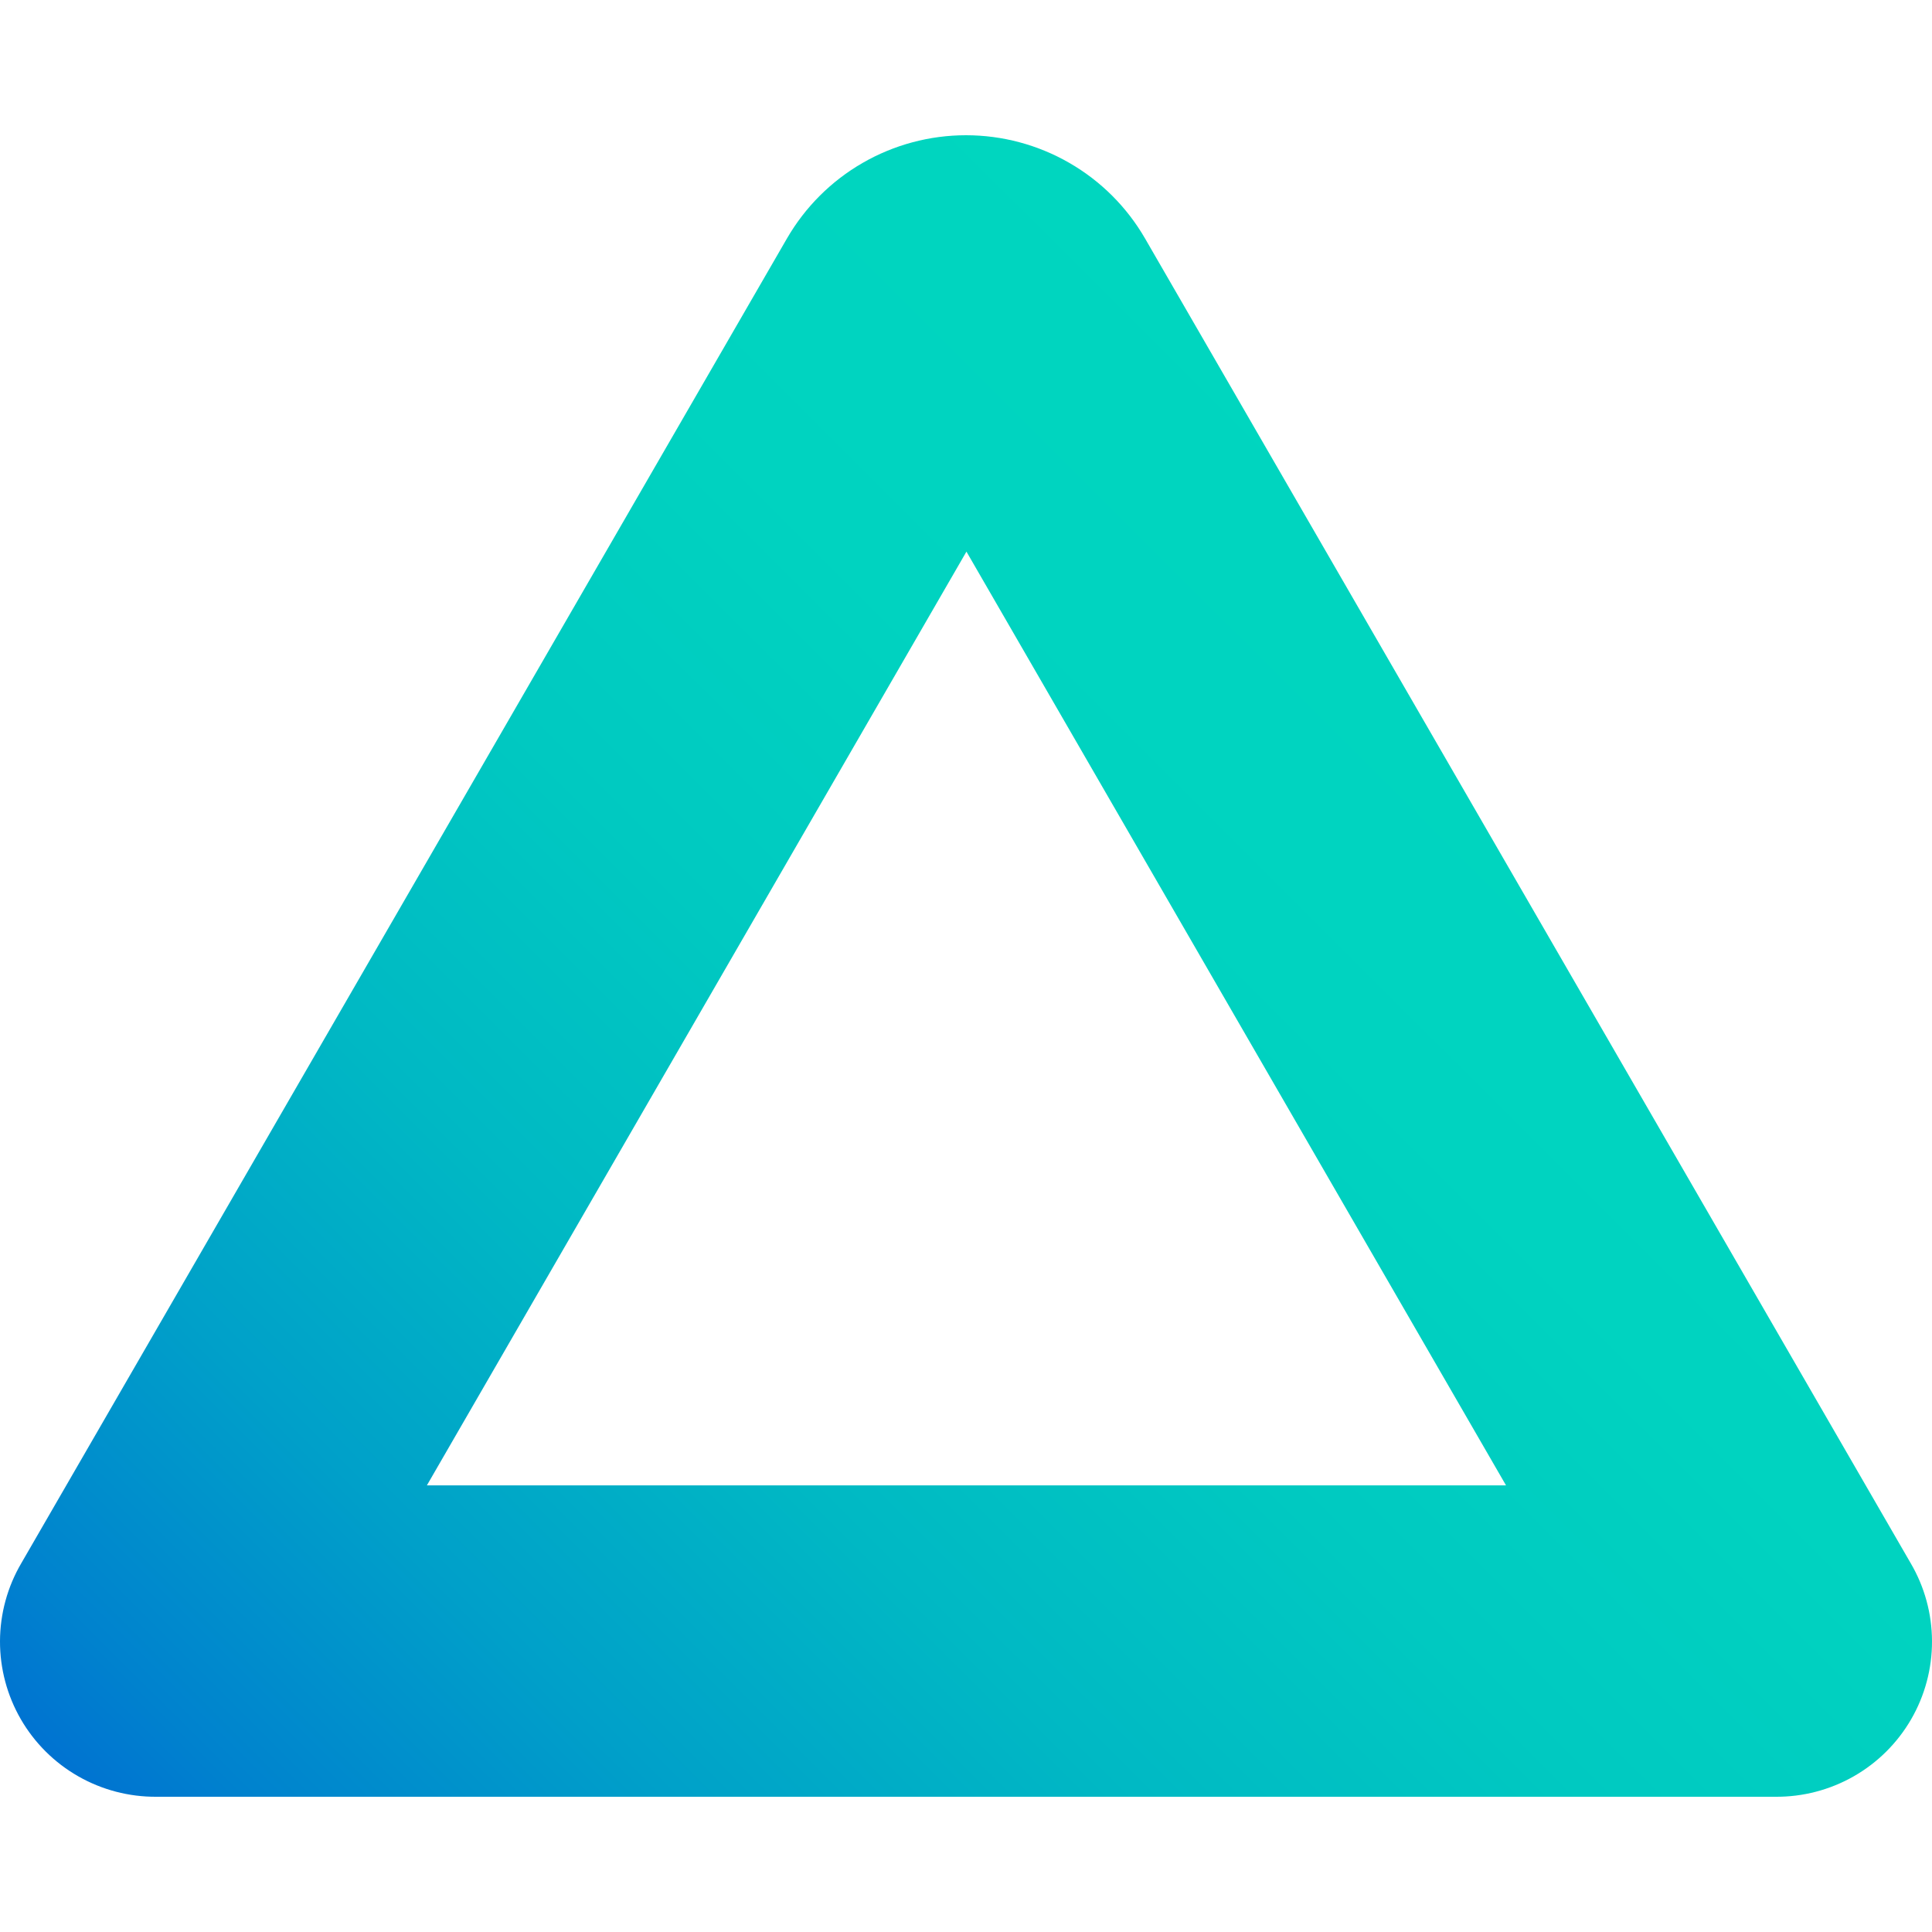 <svg width="100" height="100" viewBox="0 0 100 100" fill="none" xmlns="http://www.w3.org/2000/svg">
<path d="M91.926 93H8.097C6.677 93.01 5.279 92.644 4.046 91.939C2.813 91.235 1.789 90.216 1.078 88.987C0.368 87.759 -0.004 86.364 3.701e-05 84.945C0.005 83.526 0.385 82.133 1.104 80.909L40.733 12.343C41.673 10.719 43.023 9.369 44.65 8.432C46.277 7.494 48.122 7 50 7C51.878 7 53.723 7.494 55.35 8.432C56.977 9.369 58.328 10.719 59.267 12.343L98.896 80.909C99.615 82.133 99.996 83.526 100 84.945C100.005 86.364 99.632 87.759 98.922 88.987C98.211 90.216 97.187 91.235 95.954 91.939C94.721 92.644 93.323 93.01 91.903 93H91.926ZM22.096 76.882H77.951L50.023 28.552L22.096 76.882Z" fill="url(#paint0_linear_2_69)"/>
<defs>
<linearGradient id="paint0_linear_2_69" x1="16.09" y1="104.288" x2="83.898" y2="36.41" gradientUnits="userSpaceOnUse">
<stop stop-color="#0073D1"/>
<stop offset="0.06" stop-color="#0082CE"/>
<stop offset="0.22" stop-color="#00A0C9"/>
<stop offset="0.39" stop-color="#00B8C4"/>
<stop offset="0.57" stop-color="#00C9C1"/>
<stop offset="0.76" stop-color="#00D3C0"/>
<stop offset="1" stop-color="#00D6BF"/>
</linearGradient>
</defs>
</svg>
